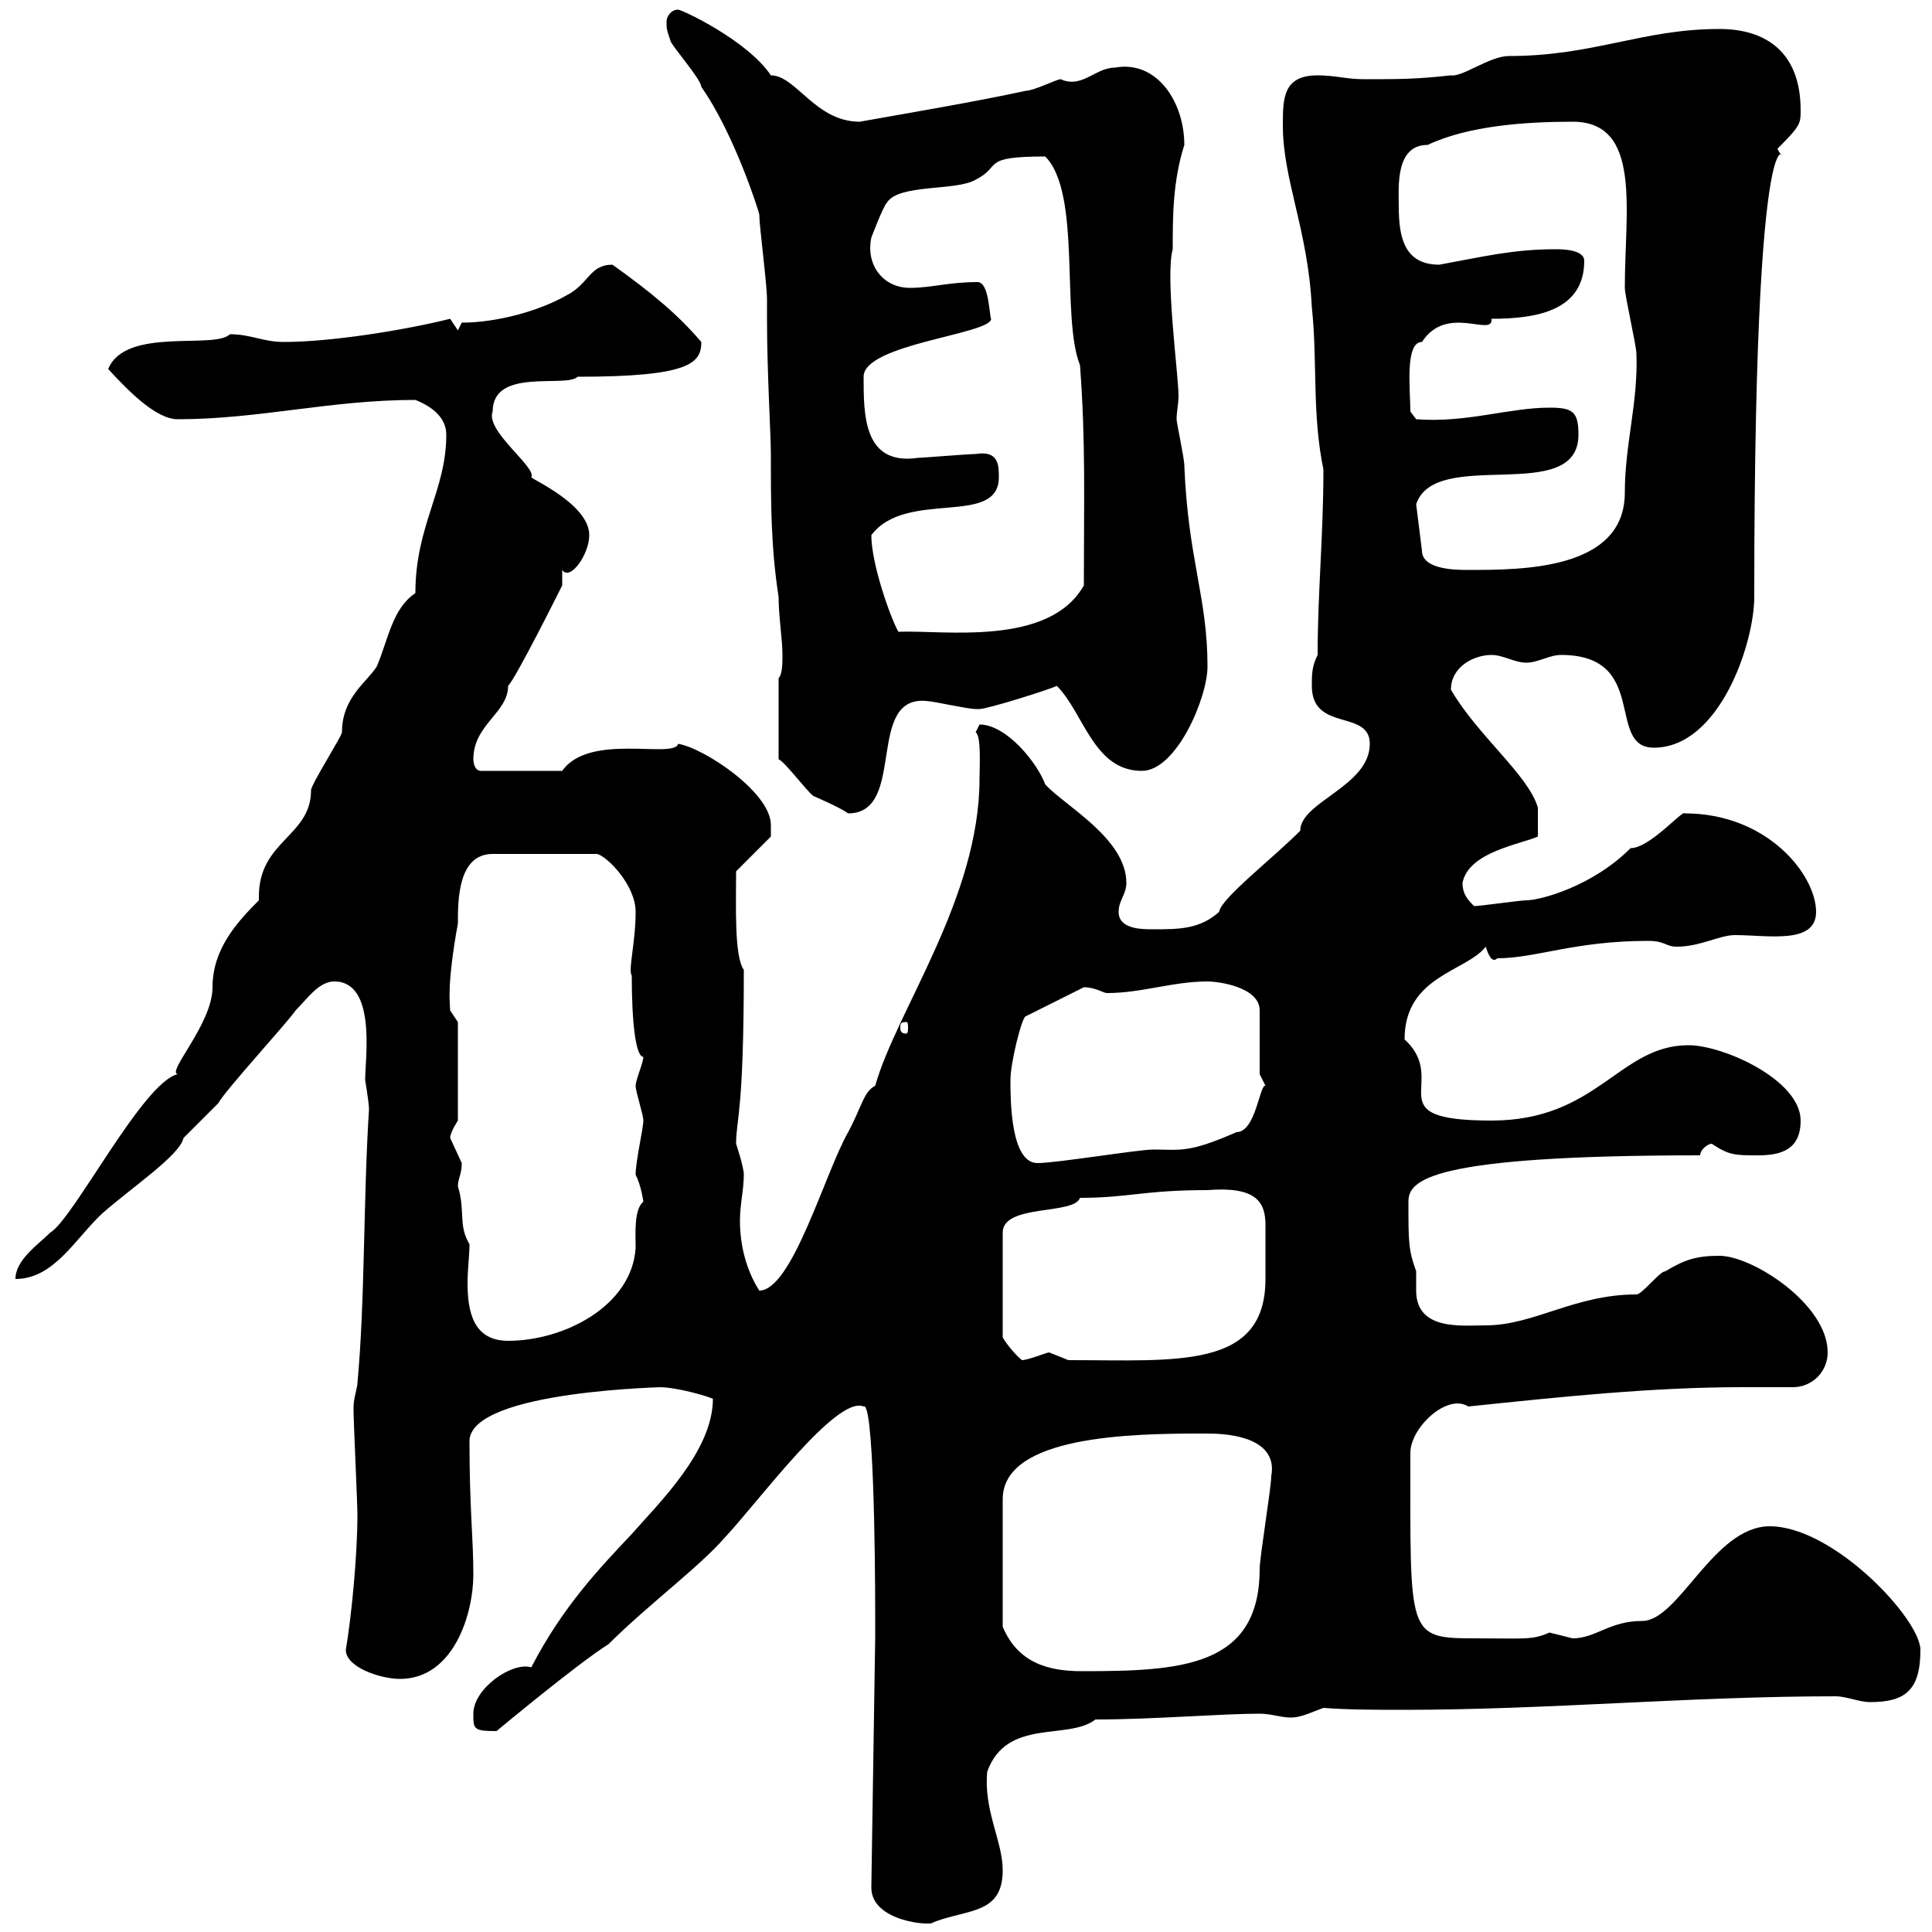 <svg xmlns="http://www.w3.org/2000/svg" xmlns:xlink="http://www.w3.org/1999/xlink" width="300" height="300"><path d="M135.30 293.10C135.30 298.50 144.90 299.10 144.90 298.50C150.30 296.40 155.70 297.30 155.70 290.40C155.70 285.90 152.70 281.10 153.30 275.10C156.30 266.70 165.90 270.30 170.10 267C179.10 267 189.60 266.10 195.60 266.10C197.40 266.10 198.90 266.70 200.40 266.70C201.90 266.70 203.10 266.10 205.50 265.20C209.40 265.50 213.60 265.50 218.10 265.50C240.30 265.50 262.50 263.40 285 263.40C286.80 263.40 288.60 264.30 290.40 264.30C295.80 264.30 298.20 262.50 298.20 256.20C298.20 251.40 284.70 237 274.80 237C266.10 237 260.70 251.70 255 251.70C249.90 251.70 247.80 254.40 244.20 254.40C244.20 254.40 240.60 253.50 240.60 253.50C237.90 254.70 236.70 254.40 229.20 254.40C218.40 254.40 219 254.10 219 225.60C219 221.70 224.70 216.30 228 218.40C242.40 216.90 256.50 215.40 270.60 215.40C273 215.40 276 215.40 278.40 215.40C281.40 215.40 283.80 213 283.80 210C283.80 202.50 272.10 195 267 195C263.40 195 261.60 195.60 258.60 197.40C257.70 197.40 255 201 254.10 201C244.50 201 238.20 205.80 230.70 205.80C227.10 205.80 219.90 206.70 219.90 200.40C219.90 199.20 219.90 198.30 219.90 197.40C218.70 194.10 218.70 192.90 218.70 186.60C218.70 183.30 221.70 179.40 264 179.40C264 178.50 265.20 177.60 265.80 177.60C268.50 179.40 269.40 179.40 273 179.40C276.60 179.40 279.60 178.50 279.60 174C279.60 167.70 267.60 162.30 262.20 162.30C251.40 162.30 248.10 174 231.60 174C213.30 174 225.30 168 218.10 161.40C218.10 151.50 227.70 150.90 230.70 147C231 147.90 231.60 149.70 232.50 148.80C238.50 148.80 244.50 146.10 255.90 146.10C258.60 146.10 258.60 147 260.40 147C264 147 267 145.20 269.40 145.20C274.50 145.20 282 146.70 282 141.60C282 135.90 274.50 126.30 261.60 126.30C261.30 125.70 256.20 131.70 253.20 131.70C247.20 137.70 239.10 139.80 237 139.80C236.10 139.80 229.80 140.70 228.90 140.70C228 139.80 227.10 138.90 227.10 137.10C228 132.30 236.10 131.10 238.80 129.90L238.80 125.40C237.30 120.30 229.50 114.30 225.30 107.10C225.30 103.50 228.90 101.70 231.60 101.70C233.40 101.70 235.20 102.90 237 102.90C238.80 102.90 240.60 101.70 242.40 101.70C256.20 101.70 249.30 116.10 256.80 116.10C267 116.10 272.40 99.90 272.40 92.70C272.40 5.10 278.70 28.50 276 23.10C279.60 19.50 279.60 19.20 279.60 17.10C279.60 8.10 274.20 4.50 267 4.50C255 4.50 247.50 8.70 234.30 8.70C231.30 8.70 227.10 12 225.30 11.70C219.90 12.30 217.20 12.30 211.80 12.30C209.10 12.30 207.30 11.70 204.60 11.70C199.20 11.70 199.20 15.30 199.20 19.50C199.20 27.90 203.10 35.70 203.70 47.70C204.60 56.10 203.70 64.20 205.50 72.90C205.50 83.10 204.60 92.10 204.60 101.70C203.70 103.50 203.70 104.70 203.70 106.50C203.70 113.70 212.70 110.10 212.70 115.50C212.70 122.10 201.90 124.50 201.90 129C197.40 133.50 189.60 139.50 189.30 141.60C186.30 144.30 183 144.30 179.10 144.30C177.30 144.30 173.70 144.30 173.70 141.60C173.70 139.80 174.90 138.90 174.90 137.10C174.90 130.20 165.30 125.10 162.30 121.80C161.10 118.50 156.30 112.50 152.10 112.50C152.10 112.50 151.50 113.70 151.50 113.70C152.40 114.30 152.10 119.10 152.10 120.90C152.10 139.50 139.20 156.90 135.90 168.60C134.10 169.50 133.80 171.90 131.70 175.80C128.10 182.10 123 200.40 117.90 200.40C115.80 197.10 114.90 193.20 114.90 189.60C114.90 186.90 115.50 184.80 115.50 182.40C115.50 181.20 114.30 177.60 114.30 177.60C114.30 173.70 115.50 173.10 115.50 150.60C114 148.50 114.30 140.70 114.30 135.30L119.70 129.90C119.70 129.90 119.70 129 119.70 128.10C119.70 123 109.20 116.10 105.30 115.50C104.70 117.90 91.50 113.70 87.30 119.70L74.70 119.70C73.50 119.70 73.50 117.90 73.50 117.90C73.50 112.50 78.90 110.70 78.90 106.50C80.10 105.30 86.70 92.10 87.30 90.90L87.30 88.50C88.50 90.30 91.50 86.10 91.50 83.10C91.50 78.30 82.50 74.40 82.50 74.10C83.40 72.60 75.30 66.90 76.50 63.90C76.50 57 87.90 60.30 89.70 58.50C107.10 58.50 108.90 56.40 108.90 53.10C105.30 48.90 101.40 45.60 95.10 41.10C91.50 41.10 91.50 44.10 87.90 45.90C83.70 48.30 77.10 50.10 71.70 50.10L71.10 51.30L69.90 49.50C62.70 51.30 51.30 53.10 44.10 53.10C40.80 53.10 39 51.90 35.70 51.90C33.30 54.30 19.50 50.70 16.80 57.30C20.10 60.90 24.30 65.10 27.60 65.10C40.20 65.10 51.30 62.10 64.50 62.10C67.50 63.30 69.30 65.10 69.30 67.50C69.30 76.20 64.50 81.60 64.50 92.10C60.90 94.50 60.30 99.30 58.50 103.50C57 105.90 53.10 108.30 53.10 113.70C53.10 114.30 48.30 121.80 48.30 122.70C48.30 129.90 40.20 130.50 40.20 139.20C40.20 139.50 40.20 139.80 40.20 139.80C36.90 143.10 33 147.30 33 153.30C33 159 25.80 166.50 27.60 166.80C22.20 168 11.40 189.30 7.80 191.40C6 193.20 2.40 195.60 2.40 198.60C8.40 198.60 11.70 192.30 15.90 188.40C20.70 184.20 27.90 179.40 28.50 176.70C29.40 175.80 33 172.20 33.90 171.30C34.80 169.50 44.70 158.70 45.90 156.90C47.70 155.10 49.50 152.40 51.90 152.40C58.50 152.40 56.70 164.40 56.70 167.70C57 169.50 57.30 171.60 57.30 172.20C56.40 186.30 56.70 201.90 55.50 214.80C55.50 215.40 54.90 217.20 54.90 218.40C54.90 219 54.90 219 54.90 219C54.90 220.80 55.50 233.40 55.50 235.20C55.50 241.50 54.60 250.80 53.70 256.20C53.70 258.90 59.10 260.70 62.10 260.70C70.50 260.70 73.50 250.50 73.50 244.50C73.50 238.80 72.90 234.30 72.90 223.80C72.90 215.70 105.30 215.40 102.30 215.40C105.30 215.40 110.10 216.90 110.70 217.20C110.70 225.30 102.30 233.40 98.10 238.20C93 243.60 87.30 249.60 82.50 258.90C79.50 258 73.50 262.20 73.50 266.10C73.50 268.50 73.50 268.80 77.10 268.80C77.10 268.80 89.70 258.30 94.50 255.30C100.50 249.30 108.60 243.30 112.50 238.80C117.60 233.40 129.90 216.60 134.10 218.40C135.60 217.50 135.90 240.30 135.90 250.80L135.90 254.40ZM186.60 222.60C186.60 222.60 187.50 222.60 187.50 222.60C193.50 222.60 198.30 224.40 197.40 229.20C197.40 231 195.60 241.80 195.60 243.60C195.60 258.90 183.30 259.50 168 259.50C162.90 259.50 158.10 258.30 155.70 252.60L155.70 232.80C155.70 222.90 175.80 222.60 186.60 222.60ZM187.50 184.80C195 184.20 196.50 186.60 196.50 190.20C196.50 191.70 196.50 192.90 196.50 193.80C196.50 195.30 196.50 197.10 196.50 198.60C196.50 212.70 182.70 211.20 165.90 211.20C165.90 211.20 162.90 210 162.90 210C162.60 210 159.60 211.20 158.70 211.20C157.50 210.30 155.70 207.90 155.70 207.60L155.70 191.40C155.70 186.90 166.80 188.70 167.70 186C175.20 186 177.60 184.80 187.50 184.80ZM71.10 184.20C71.10 183 71.70 182.40 71.70 180.60C71.70 180.60 69.90 176.70 69.90 176.70C69.90 175.80 71.10 174 71.10 174L71.10 158.70L69.90 156.90C69.90 156 69.30 153.30 71.10 143.40C71.10 139.80 71.10 132.60 76.50 132.60L92.70 132.60C94.20 132.90 98.70 137.40 98.70 141.60C98.70 146.40 97.50 150.60 98.10 151.50C98.10 158.70 98.70 164.10 99.90 164.10C99.90 165 98.70 167.70 98.70 168.60C98.70 169.50 99.90 173.10 99.90 174C99.90 175.20 98.70 180.30 98.70 182.40C99.60 184.20 99.90 186.60 99.90 186.60C98.40 187.80 98.70 191.70 98.70 193.80C98.10 202.80 87.60 208.20 78.90 208.20C73.50 208.20 72.60 203.70 72.60 199.20C72.60 197.10 72.90 195 72.90 193.20C71.10 190.20 72.30 188.10 71.10 184.20ZM156.90 167.70C156.90 165 158.70 157.80 159.30 157.80L168.30 153.30C170.10 153.30 171.30 154.20 171.90 154.20C177.30 154.20 182.10 152.40 187.50 152.40C189.30 152.40 195.60 153.30 195.60 156.90L195.60 166.80C195.60 166.80 196.50 168.60 196.50 168.60C195.60 168.30 195 175.80 192 175.80C184.50 179.10 183.30 178.50 179.10 178.50C176.70 178.50 164.10 180.60 161.10 180.60C156.90 180.60 156.90 170.70 156.90 167.70ZM140.70 158.70C141 158.70 141 159 141 159.60C141 159.90 141 160.50 140.70 160.50C139.80 160.50 139.80 159.90 139.80 159.60C139.80 159 139.80 158.70 140.70 158.70ZM120.90 105.30L120.90 117.90C121.80 118.20 125.40 123 126.30 123.60C126.30 123.60 130.50 125.40 131.70 126.30C141 126.30 134.10 107.40 144.30 108.90C144.90 108.90 150.30 110.10 151.50 110.10C151.50 110.10 152.10 110.10 152.10 110.10C153.30 110.10 162.90 107.10 164.10 106.50C168.30 110.70 169.80 119.70 177.30 119.70C182.70 119.70 187.50 108.30 187.50 103.50C187.50 92.70 184.50 87 183.90 72.30C183.90 71.10 182.70 65.70 182.70 65.10C182.70 63.90 183 62.70 183 61.50C183 58.20 180.90 42.90 182.10 38.70C182.10 33.60 182.10 28.20 183.90 22.50C183.90 15.90 179.70 9.30 173.10 10.50C170.10 10.50 168 13.80 164.70 12.30C164.10 12.30 160.50 14.10 159.30 14.10C150.90 15.90 141.90 17.40 133.50 18.90C126.60 18.90 123.60 11.70 119.70 11.70C116.10 6.30 105.90 1.50 105.30 1.50C104.10 1.50 103.50 2.70 103.50 3.30C103.50 4.50 103.50 4.50 104.10 6.30C104.10 6.90 108.90 12.30 108.90 13.50C114 20.70 117.90 33 117.90 33.30C117.90 35.10 119.10 44.10 119.10 46.50L119.10 49.50C119.10 57.90 119.70 67.50 119.70 70.50C119.70 78.30 119.70 84.90 120.90 92.70C120.90 95.70 121.50 99.30 121.50 101.70C121.50 102.90 121.50 104.70 120.90 105.30ZM135.30 83.10C140.70 75.90 155.10 81.90 155.10 74.10C155.10 72.30 155.10 69.90 151.50 70.50C150.30 70.50 143.10 71.10 142.50 71.10C134.10 72.30 134.10 64.50 134.10 58.50C134.10 53.40 153.90 51.90 153.90 49.50C153.60 48.90 153.60 43.80 151.80 43.80C147.30 43.80 144.60 44.70 141.30 44.70C137.10 44.70 134.40 41.10 135.30 36.90C135.30 36.90 137.10 32.10 137.70 31.50C139.50 28.50 148.50 29.70 151.50 27.90C155.70 25.80 152.10 24.30 162.30 24.30C168 30 164.70 49.20 167.70 56.70C168.60 68.70 168.30 77.70 168.30 90.90C162.90 100.50 146.40 97.80 139.50 98.10C138.30 96 135.30 87.60 135.30 83.10ZM219.90 78.30C222.90 69.30 245.10 78.60 245.10 67.50C245.10 63.90 244.20 63.30 240.60 63.30C234.30 63.30 227.70 65.70 219.90 65.10L219 63.90C219 60.60 218.10 53.10 220.80 53.10C224.70 47.10 231.90 52.50 231.60 49.50C238.50 49.50 246 48.30 246 40.50C246 38.70 242.40 38.70 241.50 38.70C234.90 38.70 230.10 39.90 223.50 41.10C218.10 41.10 217.20 36.90 217.20 32.10C217.20 29.10 216.60 22.50 221.70 22.50C228 19.50 237 18.90 244.20 18.90C255 18.90 252.30 32.70 252.30 44.70C252.30 45.90 254.10 53.70 254.10 54.90C254.40 62.40 252.30 69 252.30 76.50C252.30 88.50 236.40 88.50 228 88.50C226.20 88.50 220.80 88.50 220.80 85.50Z"/></svg>
